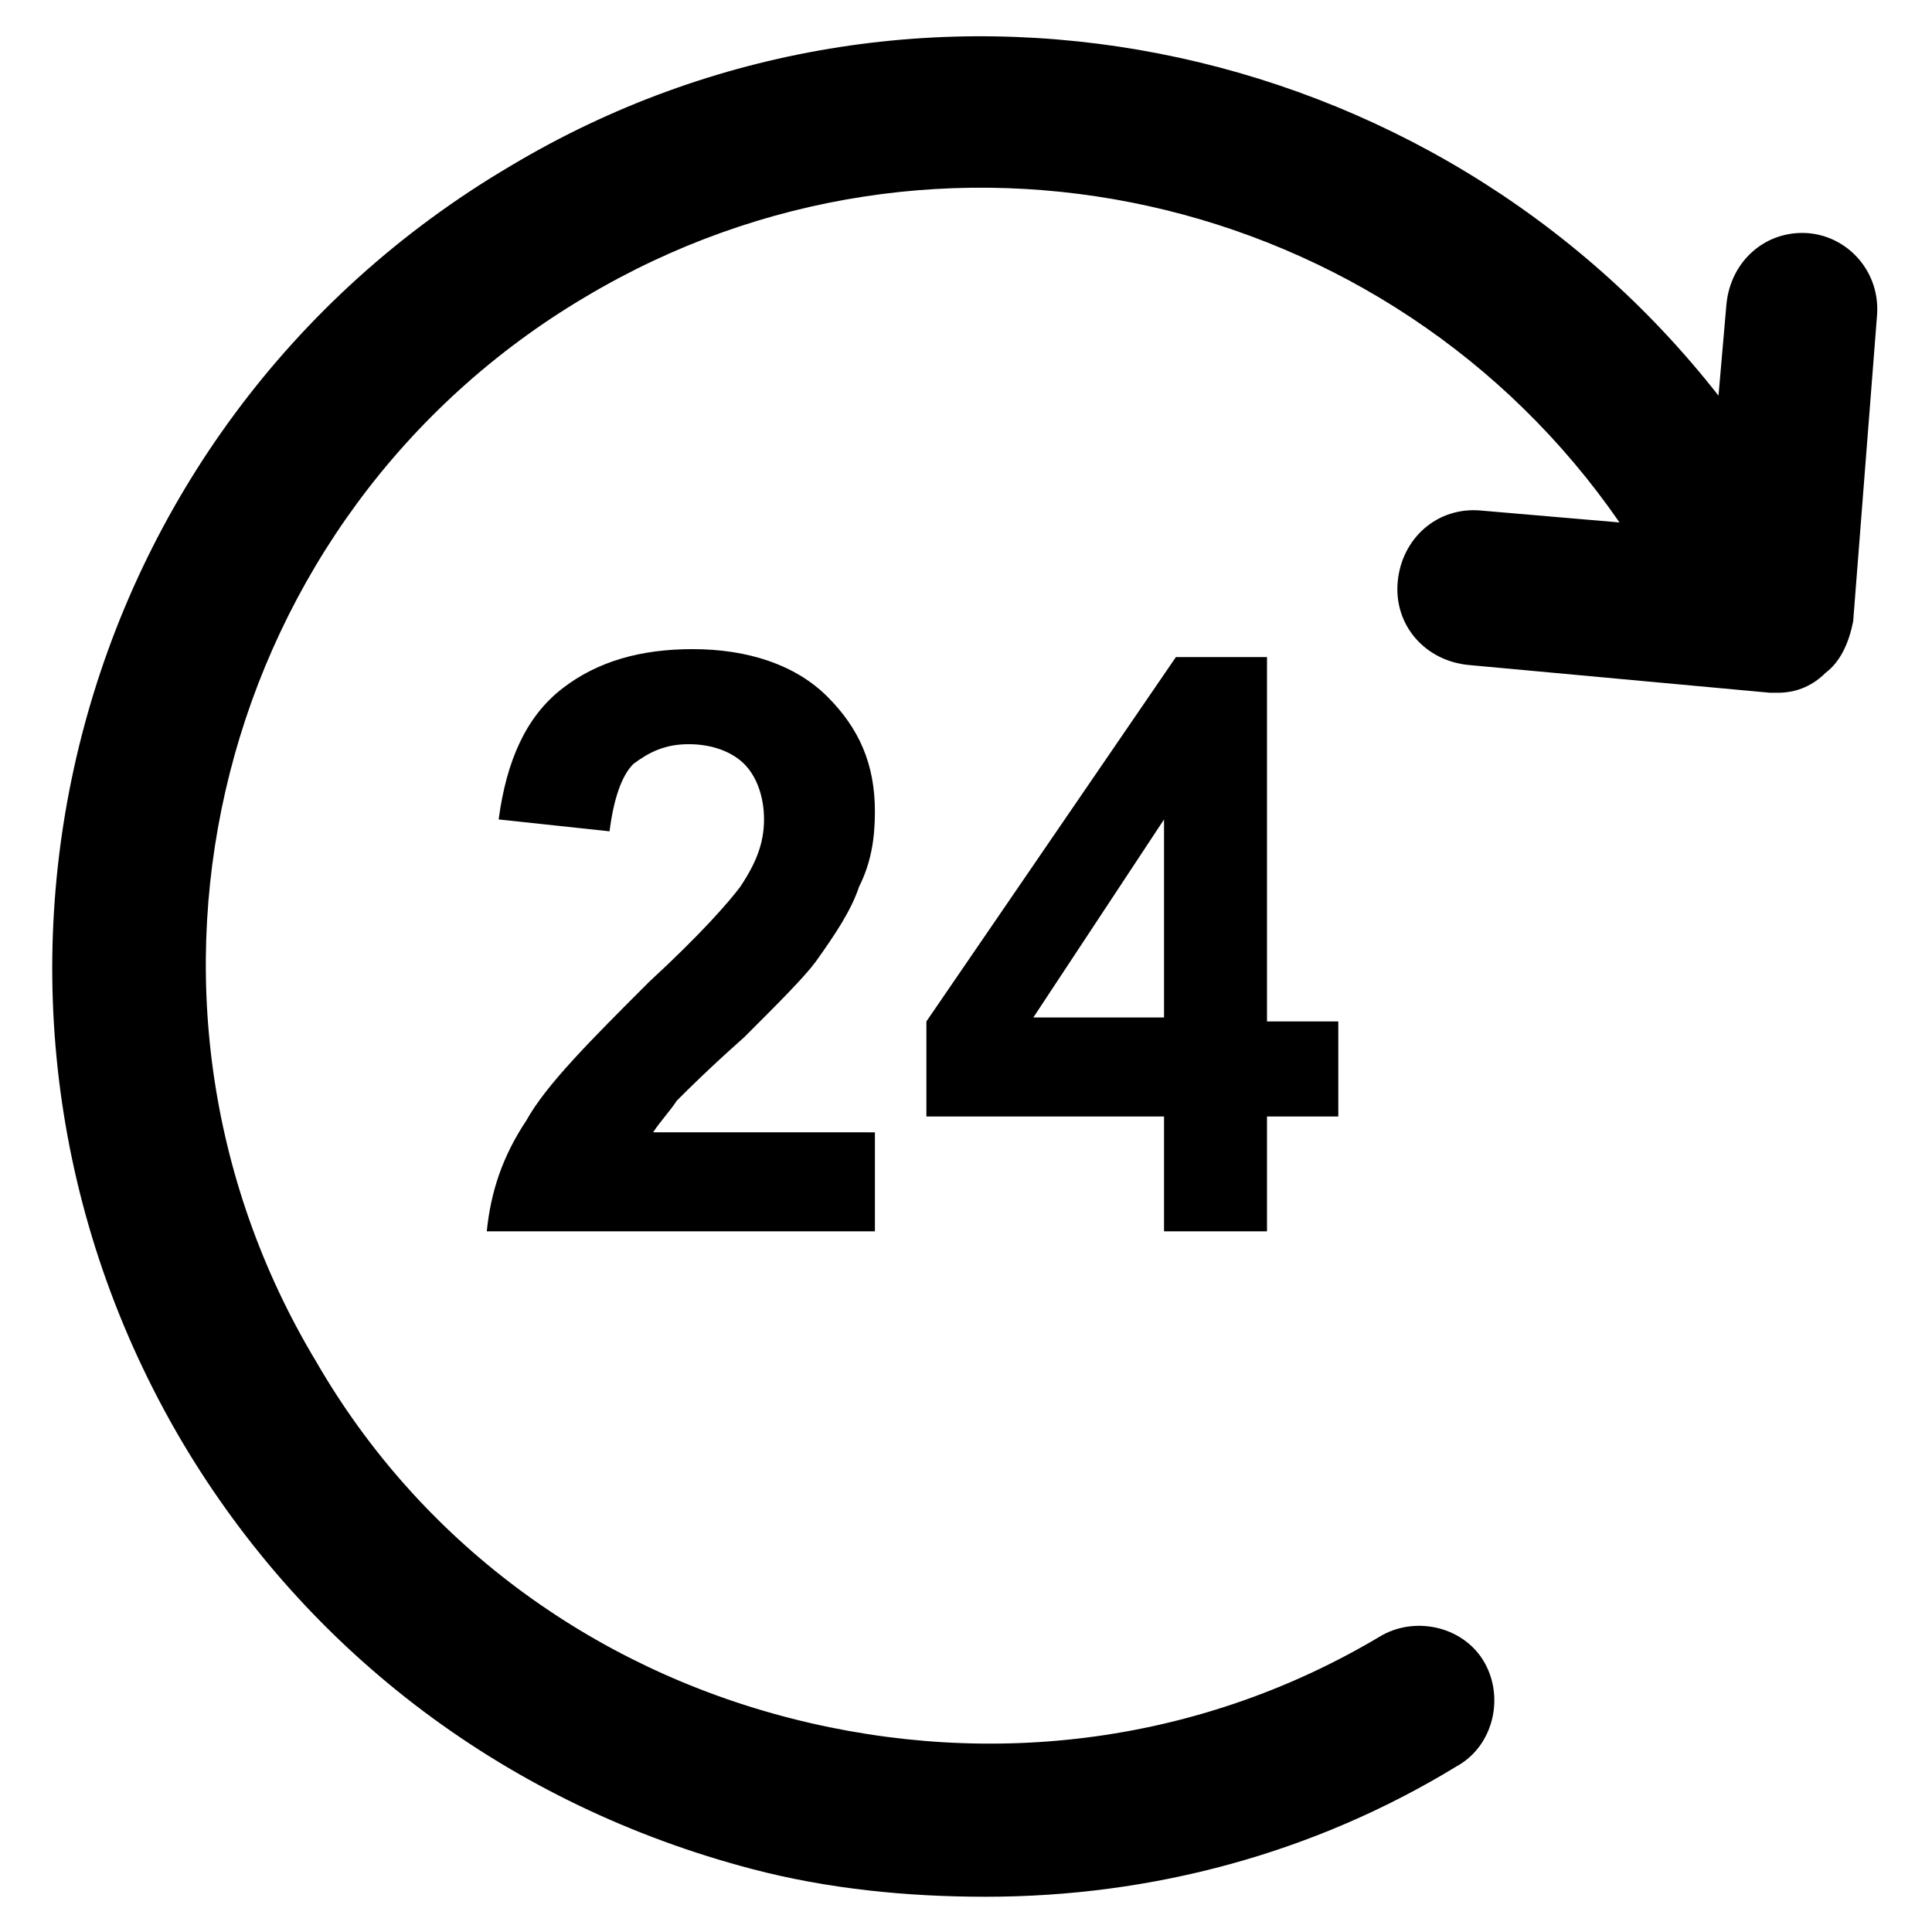 <?xml version="1.0" encoding="UTF-8"?>
<!-- Uploaded to: SVG Repo, www.svgrepo.com, Generator: SVG Repo Mixer Tools -->
<svg fill="#000000" width="800px" height="800px" version="1.1" viewBox="144 144 512 512" xmlns="http://www.w3.org/2000/svg">
 <g>
  <path d="m375.86 443.03v27.289h-102.86c1.051-10.496 4.199-19.941 10.496-29.391 5.246-9.445 16.793-20.992 32.539-36.734 13.645-12.594 20.992-20.992 24.141-25.191 4.199-6.297 6.297-11.547 6.297-17.844s-2.098-11.547-5.246-14.695c-3.148-3.148-8.398-5.246-14.695-5.246s-10.496 2.098-14.695 5.246c-3.148 3.148-5.246 9.445-6.297 17.844l-29.391-3.148c2.098-15.742 7.348-27.289 16.793-34.637 9.445-7.348 20.992-10.496 34.637-10.496 14.695 0 27.289 4.199 35.688 12.594 8.398 8.398 12.594 17.844 12.594 30.438 0 7.348-1.051 13.645-4.199 19.941-2.098 6.297-6.297 12.594-11.547 19.941-3.148 4.199-9.445 10.496-18.895 19.941-9.445 8.398-14.695 13.645-17.844 16.793-2.098 3.148-4.199 5.246-6.297 8.398l58.781 0.008z"/>
  <path d="m452.48 470.32v-30.438h-62.977v-25.191l66.125-96.562h24.141v96.562h18.895v25.191h-18.895v30.438zm0-56.676v-52.48l-34.637 52.48z"/>
  <path d="m623.56 205.82c-11.547-1.051-20.992 7.348-22.043 18.895l-2.098 24.141c-75.57-96.562-213.07-124.9-320.13-60.875-117.55 69.273-156.39 220.41-87.117 337.97 33.586 56.68 87.117 96.562 151.14 113.36 19.941 5.246 40.934 7.348 61.926 7.348 44.082 0 87.117-11.547 124.9-34.637 9.445-5.246 12.594-17.844 7.348-27.289-5.246-9.445-17.844-12.594-27.289-7.348-47.23 28.34-102.86 35.688-156.39 22.043s-98.664-47.23-125.95-94.465c-58.777-97.609-26.238-224.61 71.375-282.34 93.414-55.629 213.07-28.34 273.95 59.828l-36.738-3.152c-11.547-1.051-20.992 7.348-22.043 18.895-1.051 11.547 7.348 20.992 18.895 22.043l79.77 7.348h2.098c5.246 0 9.445-2.098 12.594-5.246 4.199-3.148 6.297-8.398 7.348-13.645l6.301-80.824c1.051-11.547-7.348-20.992-17.844-22.043z"/>
 </g>
</svg>